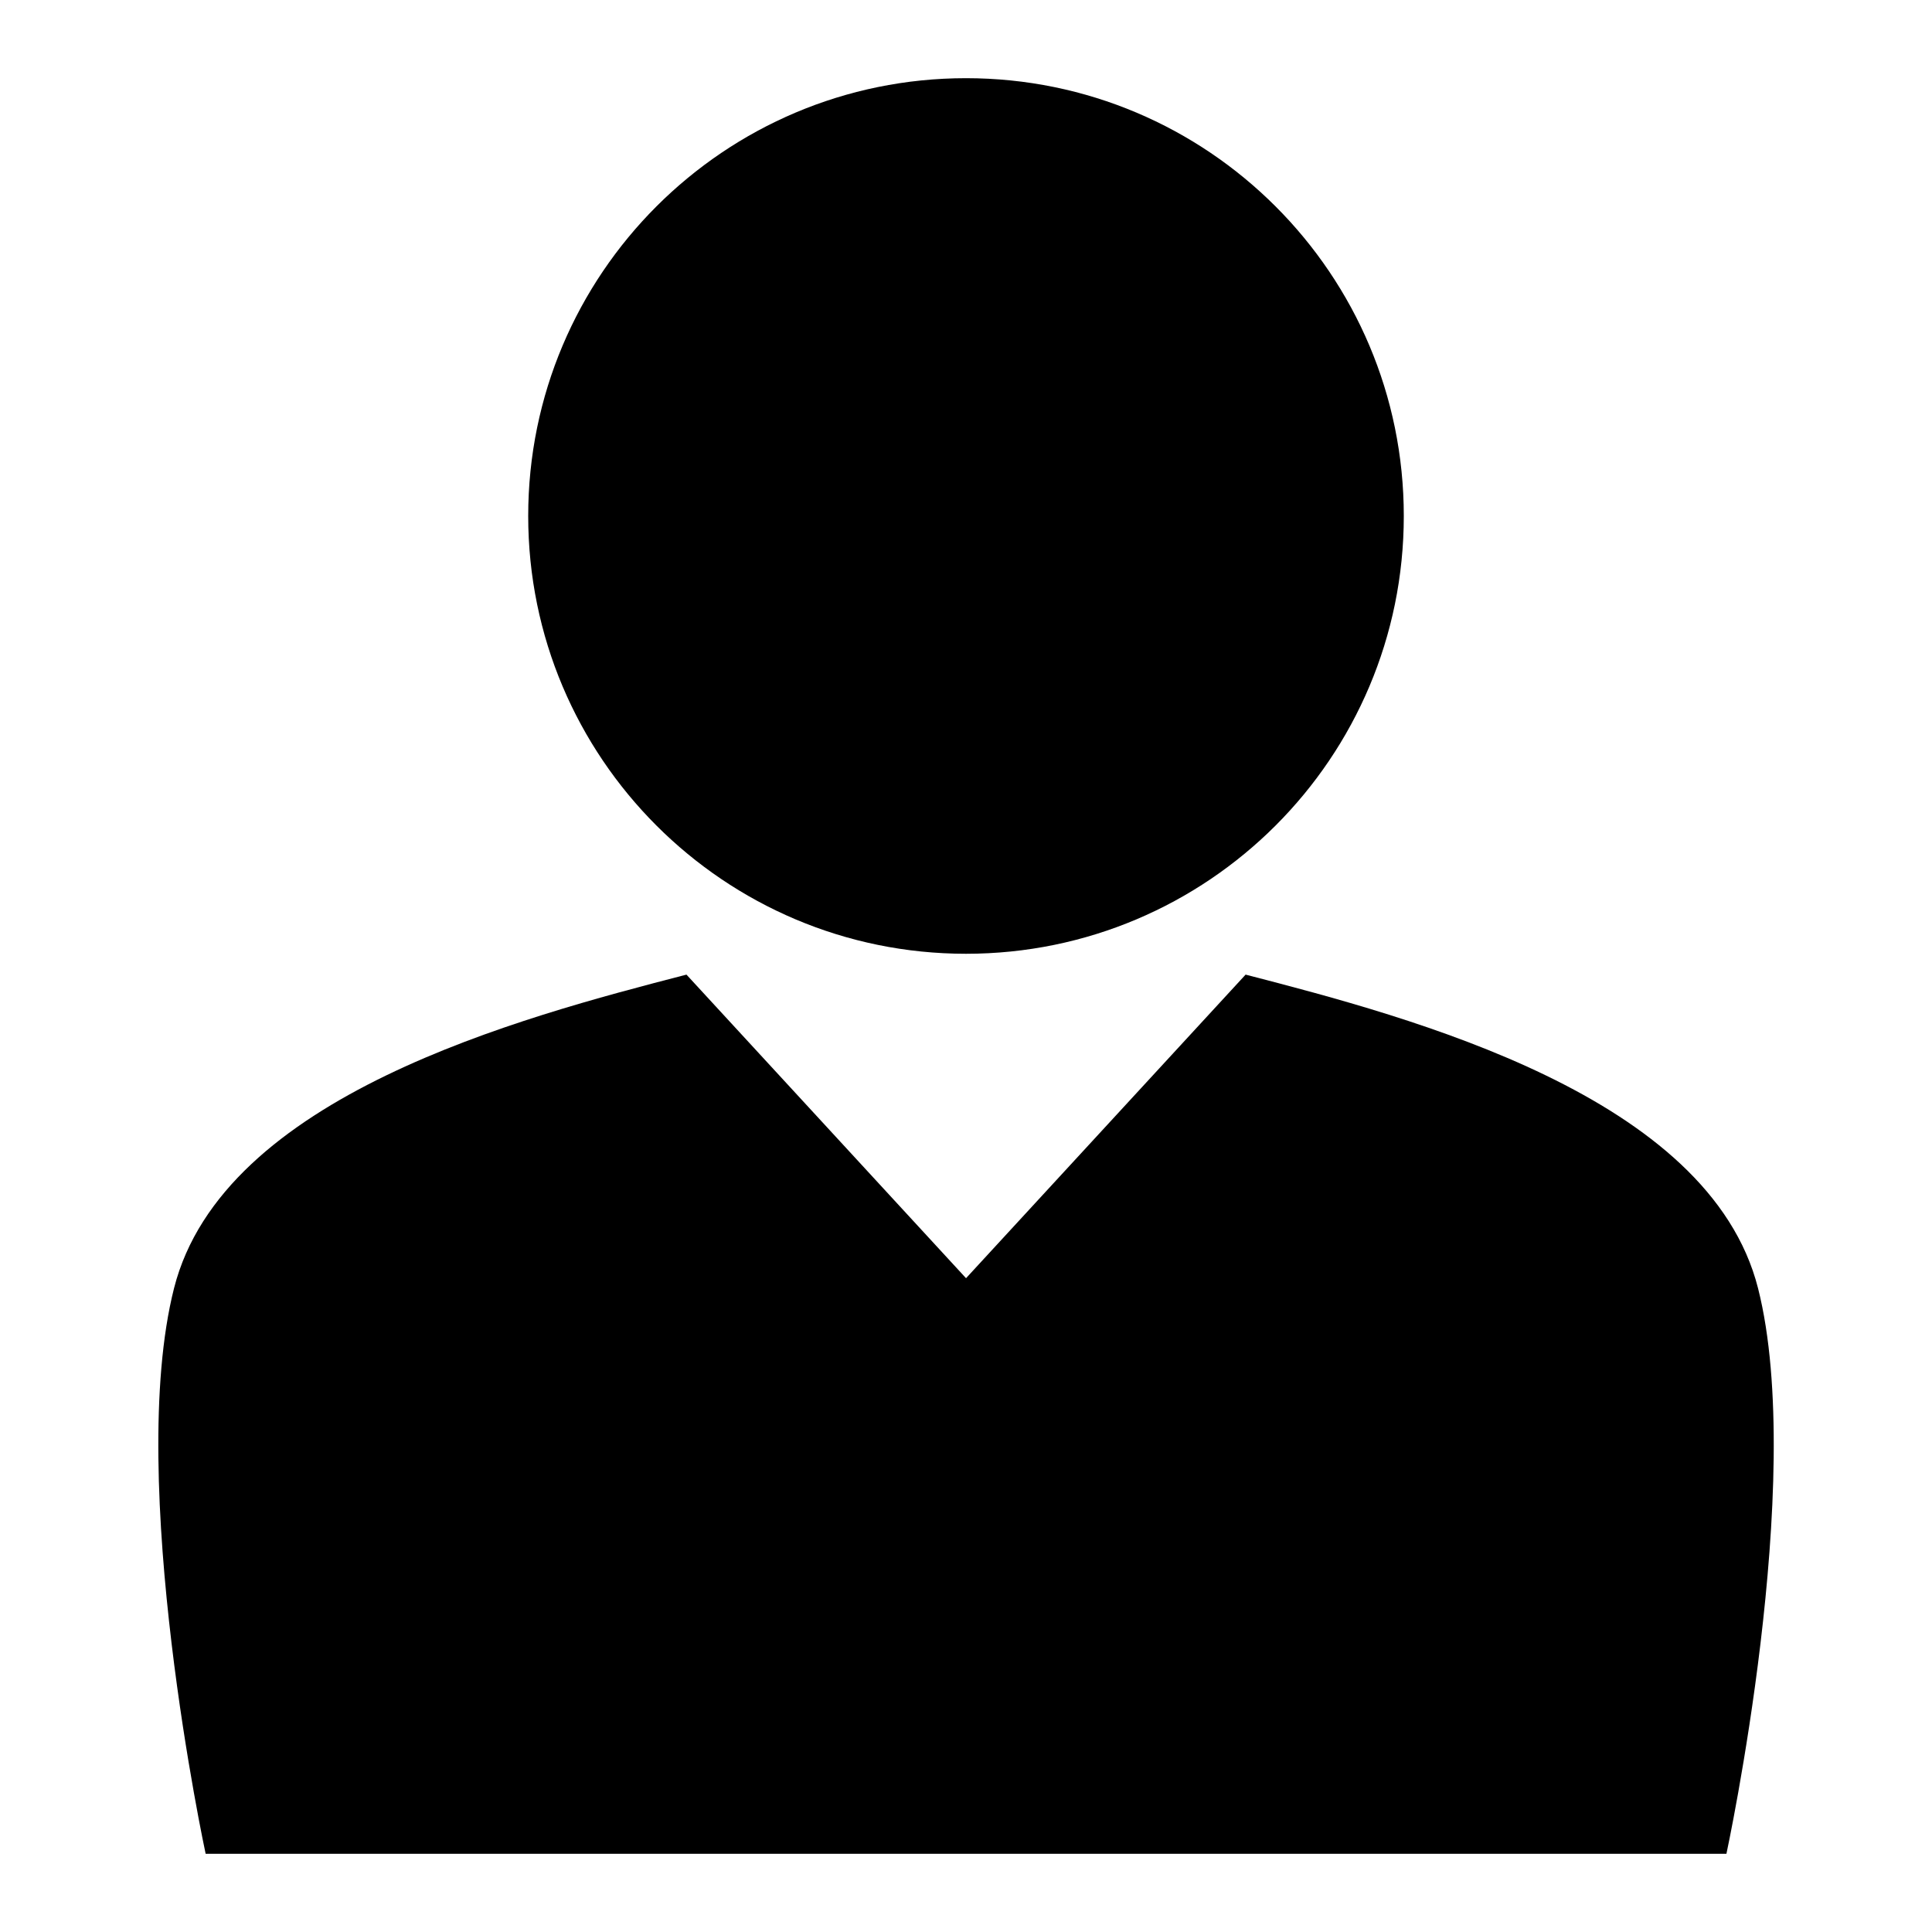 <?xml version="1.0" encoding="UTF-8"?>
<!-- Uploaded to: SVG Repo, www.svgrepo.com, Generator: SVG Repo Mixer Tools -->
<svg fill="#000000" width="800px" height="800px" version="1.1" viewBox="144 144 512 512" xmlns="http://www.w3.org/2000/svg">
 <path d="m601.52 635.28s21.309-98.902 8.379-149.88c-12.938-50.973-91.68-71.703-135.8-83.117l-74.09 80.453-74.09-80.453c-44.125 11.414-122.87 32.145-135.8 83.117-12.93 50.973 8.379 149.88 8.379 149.88zm-201.52-470.56c64.074 0 116.02 51.941 116.02 116.02 0 64.082-51.941 116.02-116.02 116.02-64.074 0-116.02-51.941-116.02-116.02 0-64.074 51.941-116.02 116.02-116.02z" fill-rule="evenodd"/>
</svg>